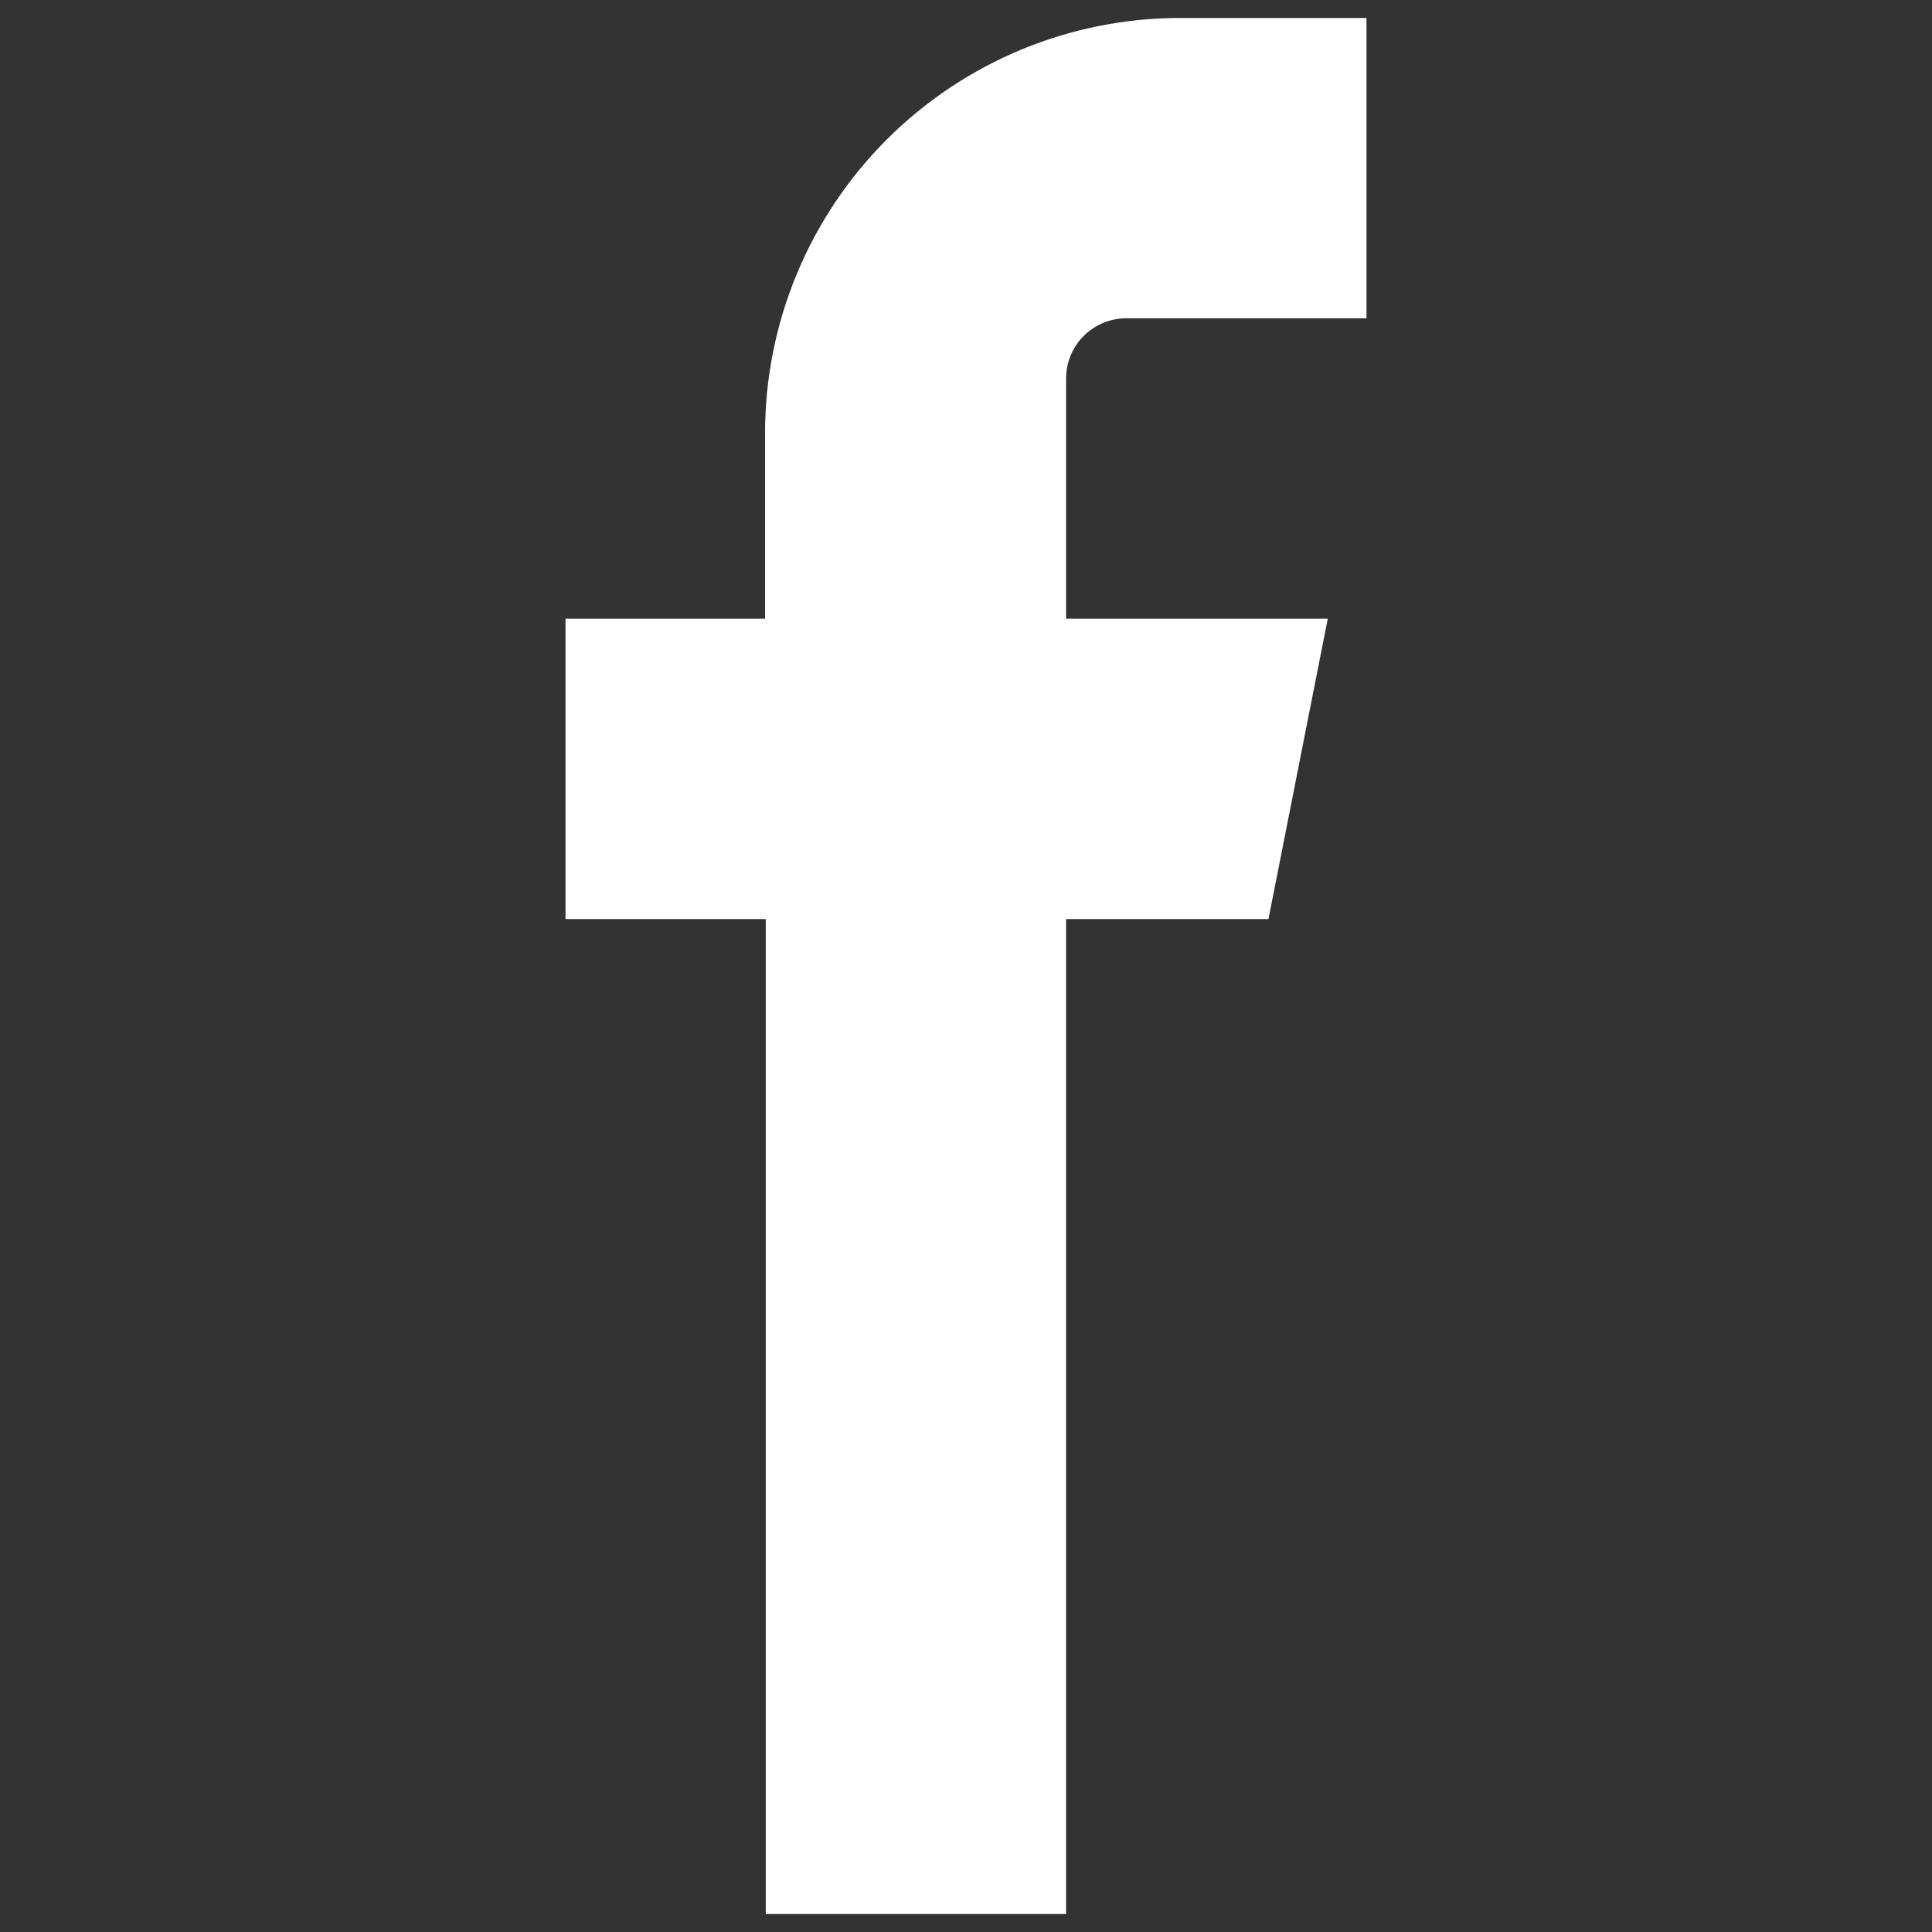 <svg width="20" height="20" viewBox="0 0 20 20" fill="none" xmlns="http://www.w3.org/2000/svg">
<rect x="0" y="0" width="20" height="20" fill="#333333" stroke="none"/>
<path fill-rule="evenodd" clip-rule="evenodd" d="M14.146 3.295V0.186H12.213C11.075 0.187 9.984 0.64 9.179 1.445C8.374 2.25 7.921 3.341 7.92 4.479V6.405H5.854V9.514H7.927V19.814H11.036V9.514H13.131L13.745 6.405H11.036V3.908C11.039 3.746 11.104 3.591 11.219 3.477C11.334 3.363 11.488 3.297 11.65 3.295H14.146Z" fill="white"/>
</svg>
